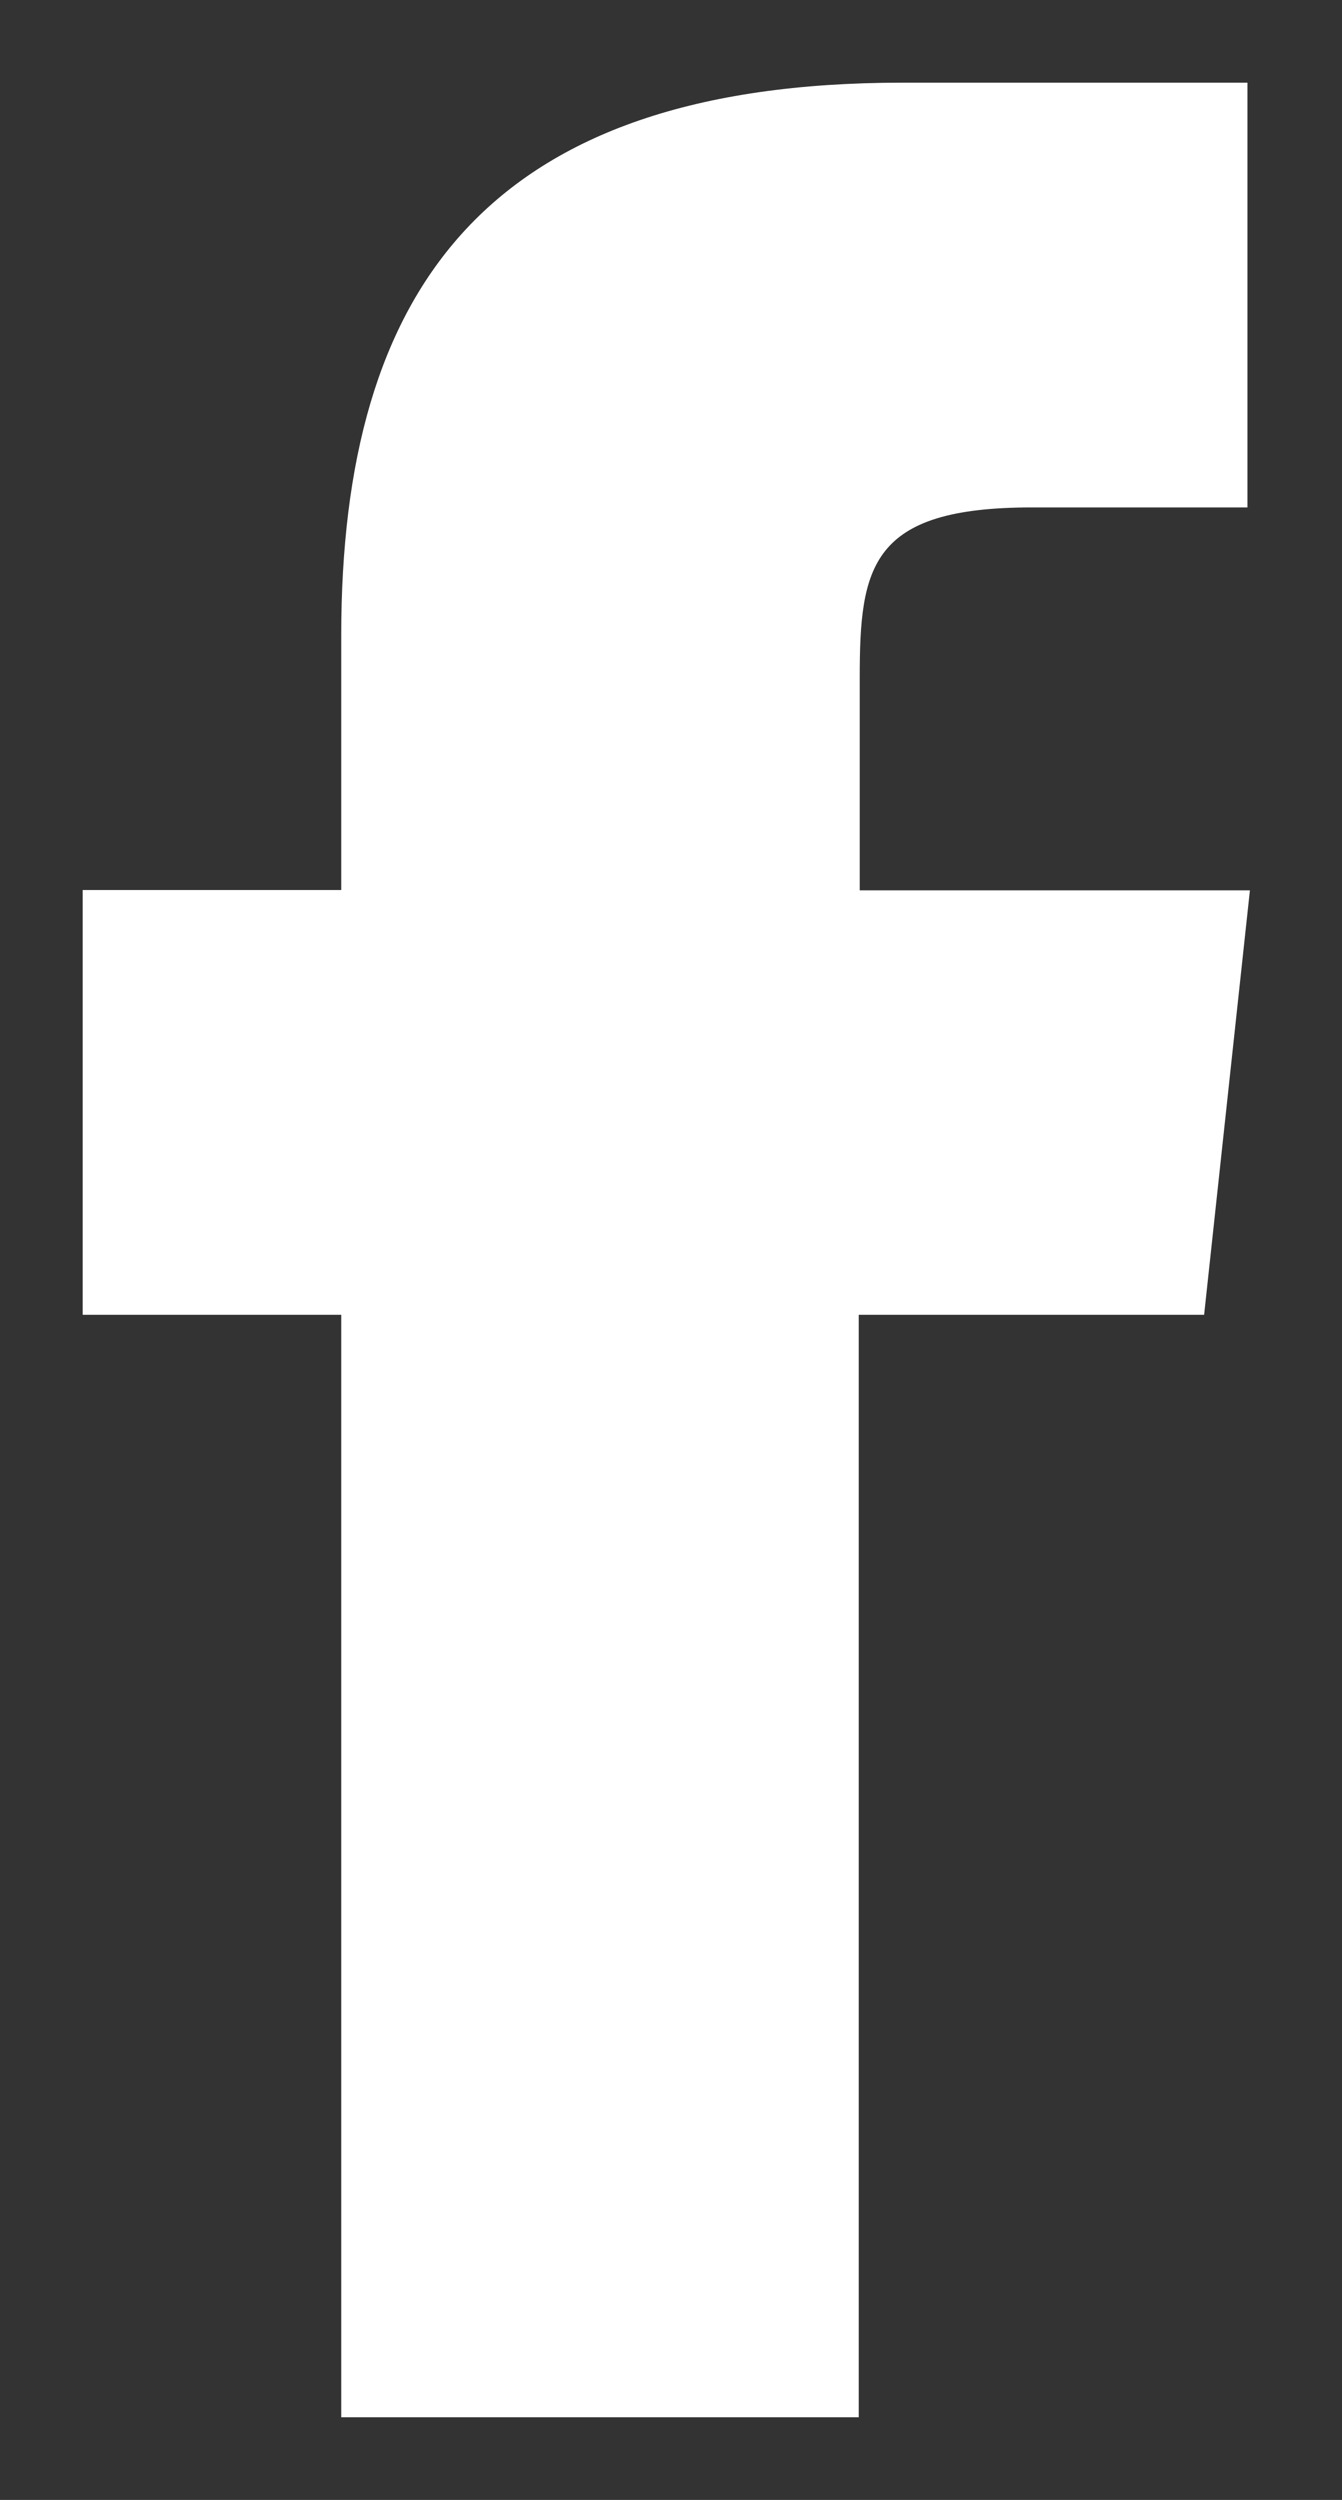<svg xmlns="http://www.w3.org/2000/svg" width="8.117" height="15.12" viewBox="0 0 8.117 15.12">
  <rect x="0" y="0" width="8.117" height="15.12" fill="#333333" stroke="none"/>
  <g id="Symbol_6_1" data-name="Symbol 6 – 1" transform="translate(-1207.5 -113.5)">
    <path id="Intersection_14" data-name="Intersection 14" d="M1.564,14.12V7.452H0V4.883H1.564V3.342C1.564,1.247,2.447,0,4.957,0H7.045V2.569H5.74C4.763,2.569,4.7,2.928,4.7,3.6l0,1.285H7.06L6.783,7.452H4.694V14.12Z" transform="translate(1208 114)" fill="#fff" stroke="rgba(0,0,0,0)" stroke-width="1"/>
  </g>
</svg>
